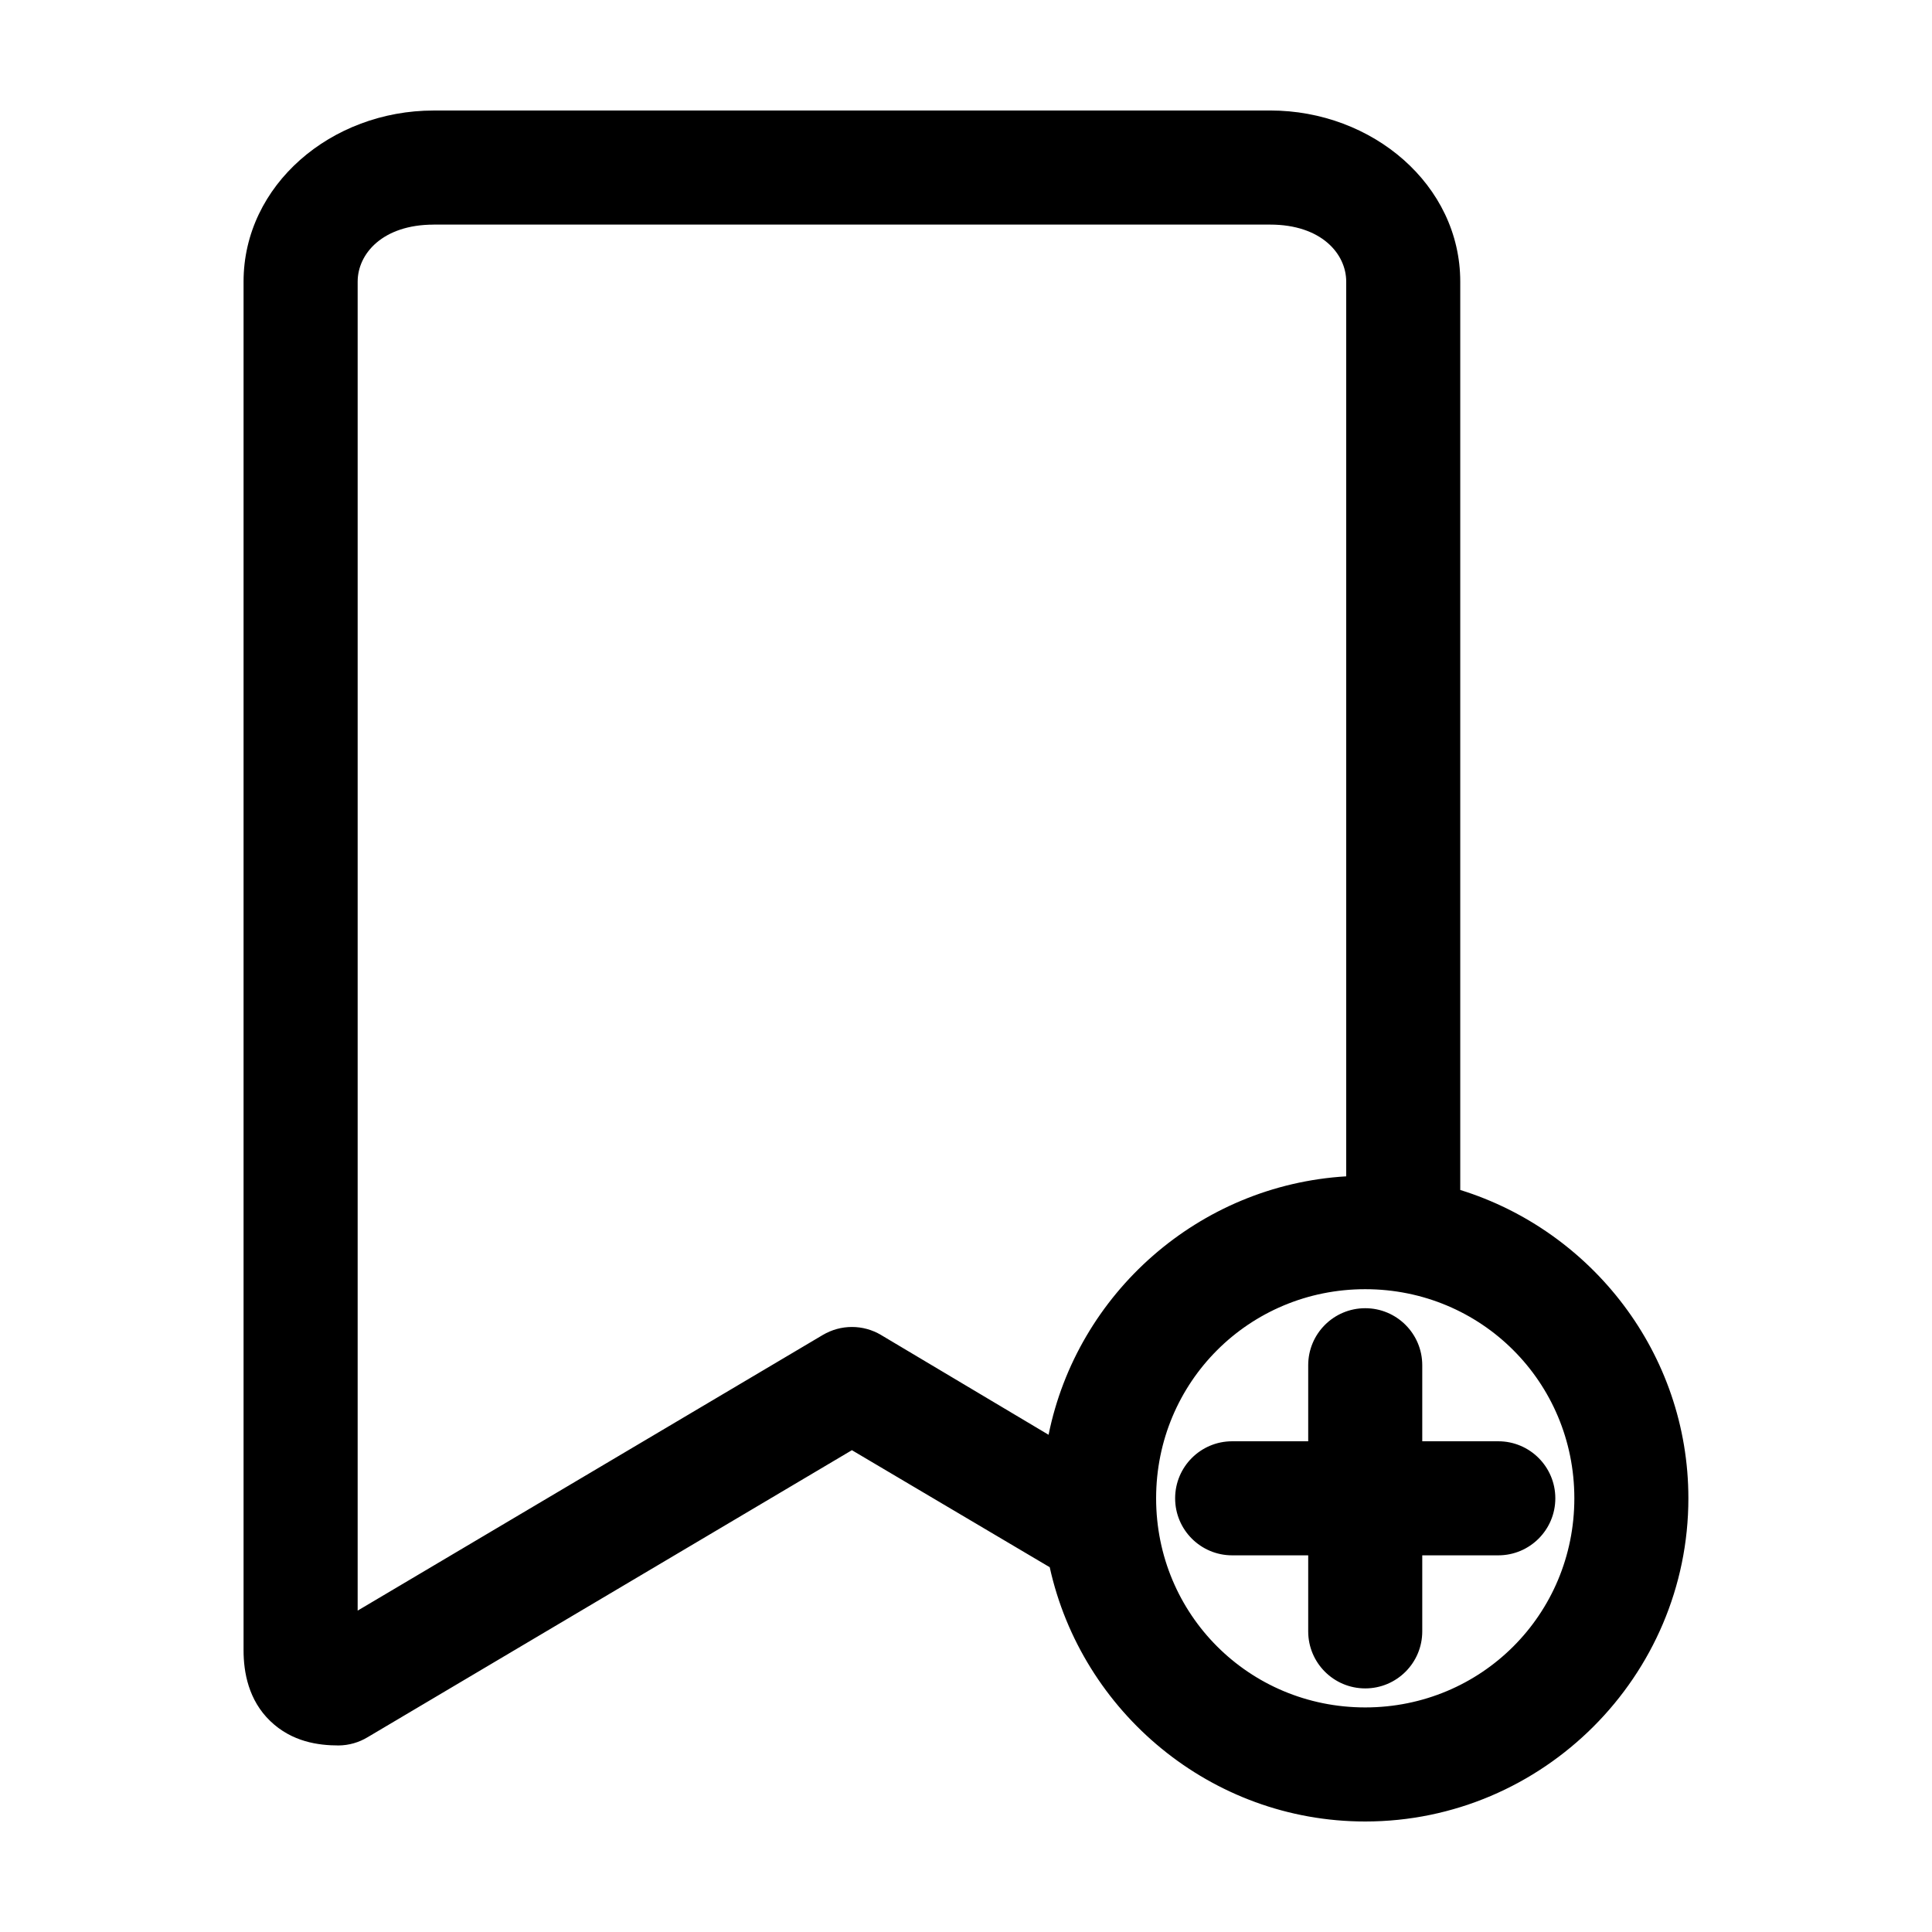 <?xml version="1.0" encoding="UTF-8"?>
<!-- Uploaded to: SVG Repo, www.svgrepo.com, Generator: SVG Repo Mixer Tools -->
<svg fill="#000000" width="800px" height="800px" version="1.1" viewBox="144 144 512 512" xmlns="http://www.w3.org/2000/svg">
 <path d="m258.93 173.29c-27.156 0-50.383 19.742-50.383 45.344v362.74c0 5.805 1.32 13.203 7.086 18.734 5.766 5.535 12.785 6.453 18.105 6.457 2.723-0.027 5.387-0.789 7.715-2.203l128.31-76.047 52.426 31.016c8.449 38.383 42.766 67.383 83.602 67.383 47.121 0 85.648-38.523 85.648-85.648 0-38.34-25.57-70.875-60.457-81.711v-240.73c0-25.602-23.223-45.344-50.383-45.344h-221.68zm0 30.23h221.68c13.555 0 20.152 7.738 20.152 15.113v237.11c-39.066 2.324-71.305 31.016-78.879 68.488l-44.398-26.449v-0.004c-2.336-1.383-5-2.117-7.715-2.117-2.715 0-5.379 0.734-7.715 2.117l-123.27 73.051v-352.19c0-7.375 6.598-15.113 20.152-15.113zm246.87 282.13c30.785 0 55.418 24.633 55.418 55.418s-24.633 55.418-55.418 55.418c-30.785 0-55.418-24.633-55.418-55.418s24.633-55.418 55.418-55.418zm0 5.039c-8.348 0-15.113 6.766-15.113 15.113v20.152h-20.152c-8.348 0-15.113 6.766-15.113 15.113s6.766 15.113 15.113 15.113h20.152v20.152c0 8.348 6.766 15.113 15.113 15.113 8.348 0 15.113-6.766 15.113-15.113v-20.152h20.152c8.348 0 15.113-6.766 15.113-15.113s-6.766-15.113-15.113-15.113h-20.152v-20.152c0-8.348-6.766-15.113-15.113-15.113z"/>
</svg>